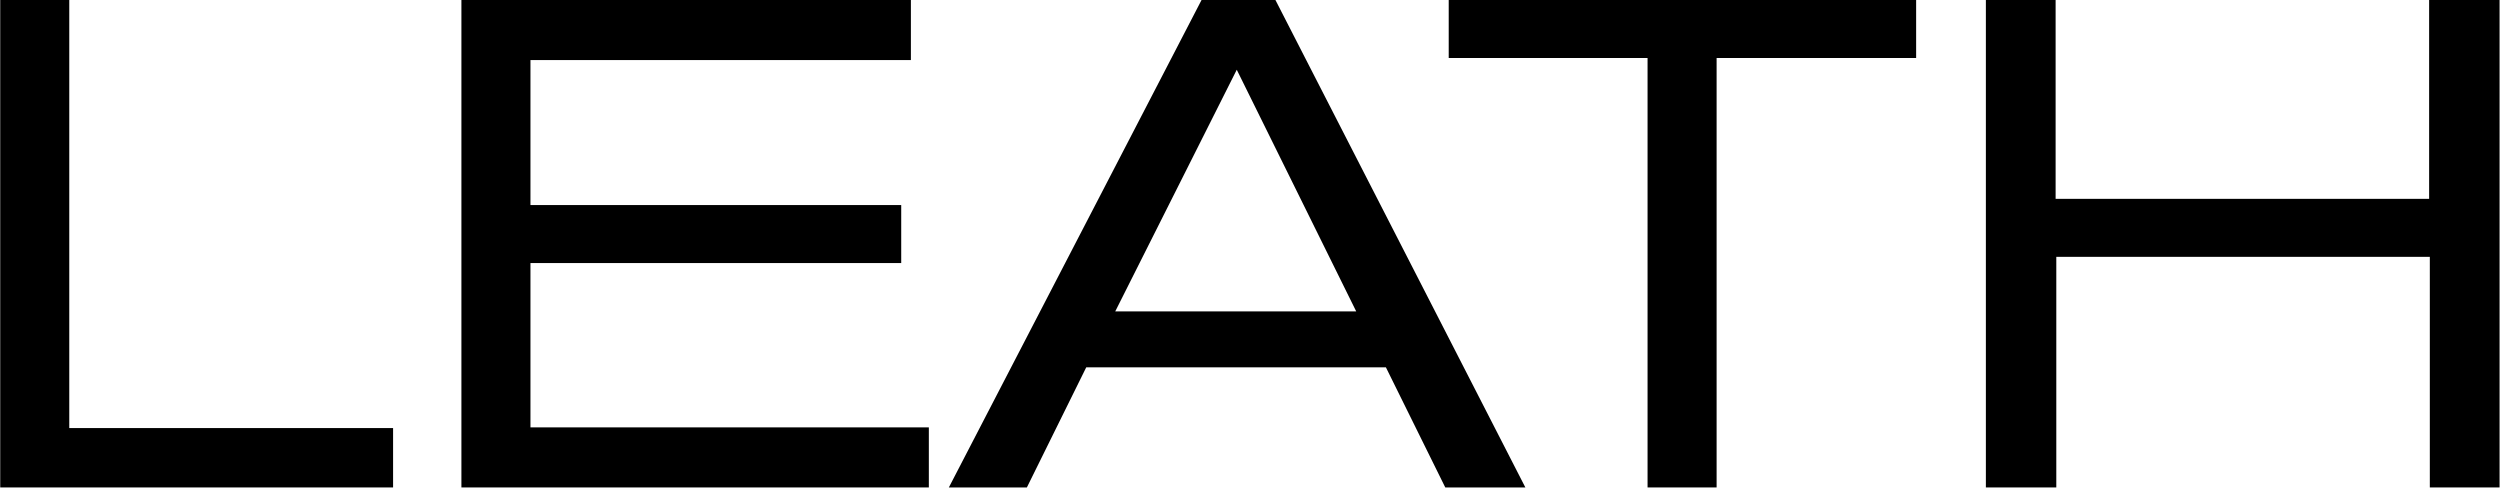 <?xml version="1.0" encoding="UTF-8"?> <svg xmlns="http://www.w3.org/2000/svg" width="898" height="176" viewBox="0 0 898 176" fill="none"> <path d="M141.196 175.09H0.082V0H24.882V153.762H141.196V175.09Z" fill="black"></path> <path d="M333.638 175.09H165.74V0H327.19V21.576H190.54V73.657H323.718V94.489H190.54V153.514H333.638V175.09Z" fill="black"></path> <path d="M547.911 175.09H519.142L497.814 131.938H390.181L368.853 175.09H340.828L431.597 0H458.134L547.911 175.09ZM487.15 111.849L444.245 25.048L400.597 111.849H487.15Z" fill="black"></path> <path d="M688.276 20.832H616.604V175.09H591.803V20.832H520.378V0H688.276V20.832Z" fill="black"></path> <path d="M897.841 175.09H872.792V92.257H738.623V175.09H713.327V0H738.375V71.425H872.544V0H897.841V175.09Z" fill="black"></path> </svg> 